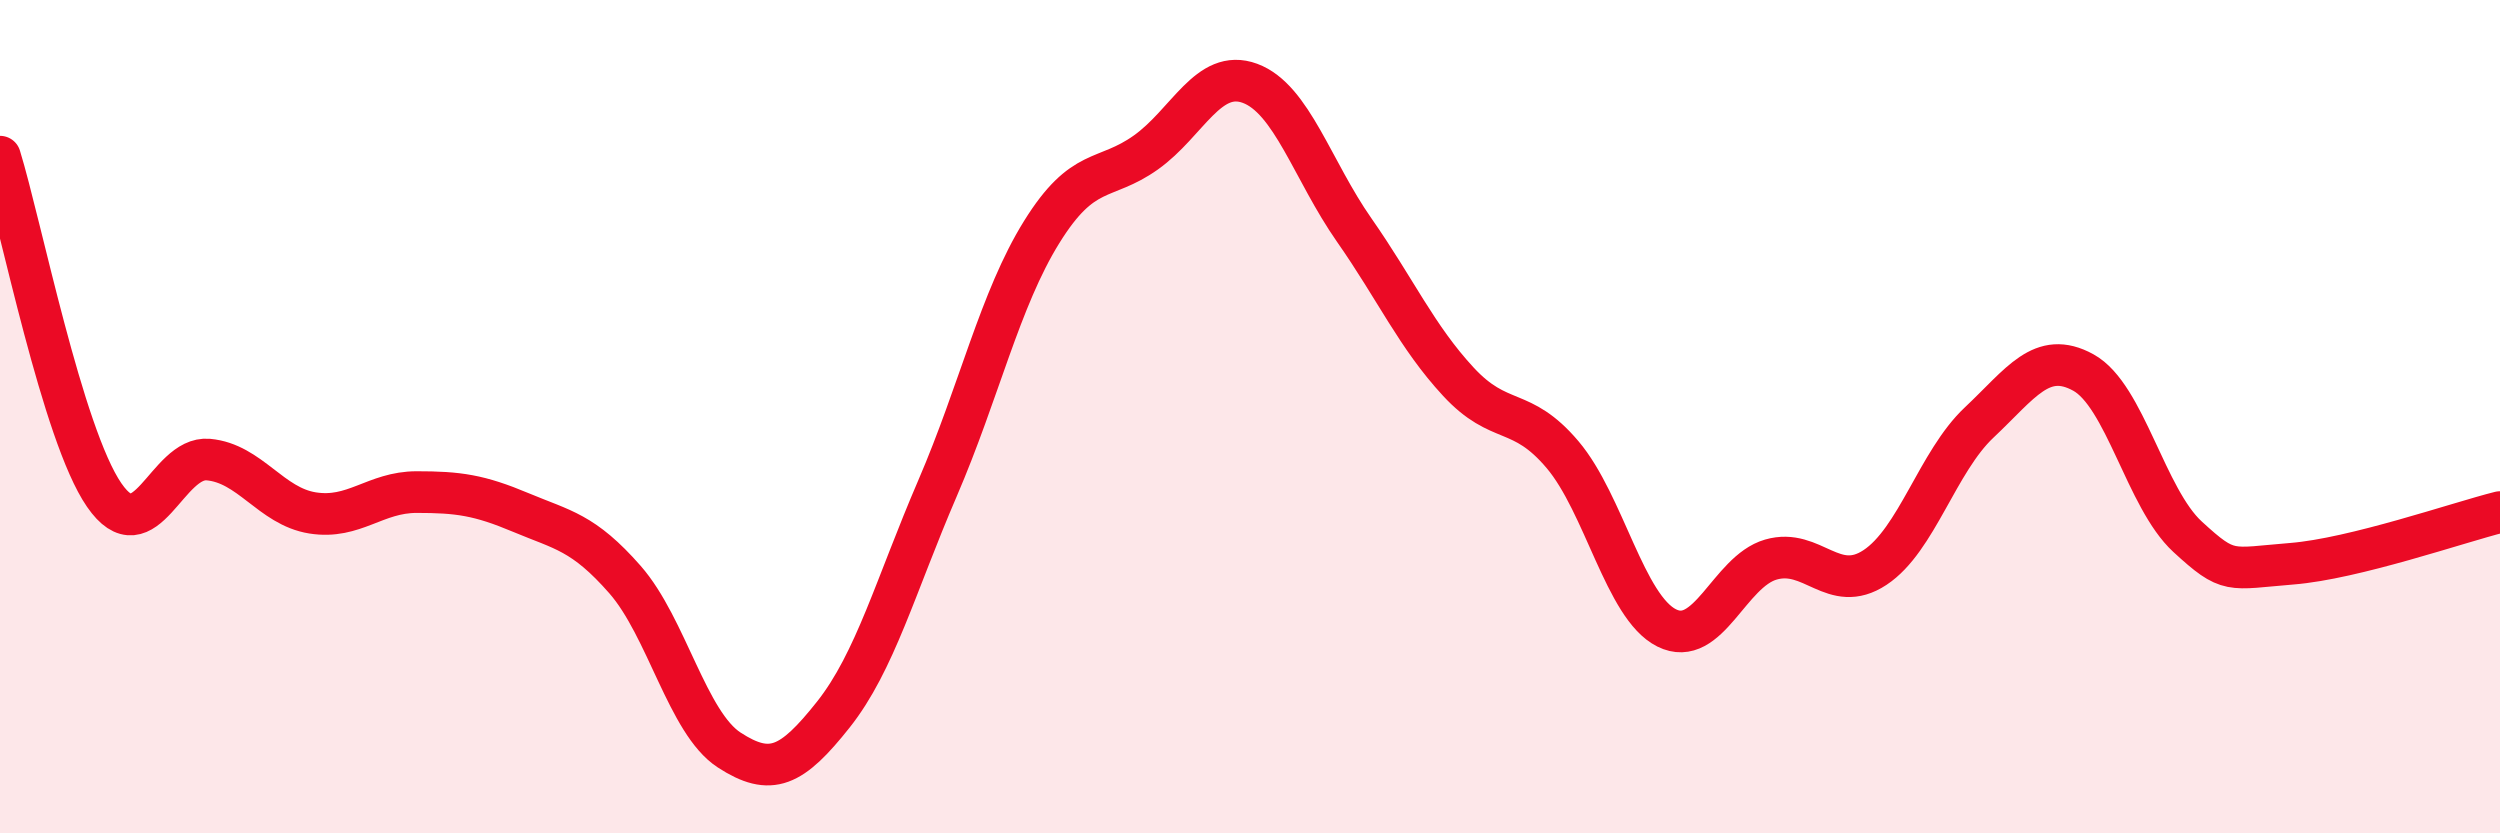 
    <svg width="60" height="20" viewBox="0 0 60 20" xmlns="http://www.w3.org/2000/svg">
      <path
        d="M 0,3.76 C 0.5,5.38 1.5,10.43 2.5,11.88 C 3.5,13.33 4,10.94 5,11.03 C 6,11.12 6.5,12.15 7.5,12.31 C 8.5,12.47 9,11.81 10,11.81 C 11,11.81 11.5,11.88 12.5,12.3 C 13.5,12.72 14,12.77 15,13.91 C 16,15.05 16.5,17.35 17.5,18 C 18.5,18.65 19,18.41 20,17.15 C 21,15.89 21.5,14.04 22.5,11.72 C 23.5,9.4 24,7.18 25,5.57 C 26,3.96 26.5,4.37 27.5,3.66 C 28.5,2.95 29,1.63 30,2 C 31,2.37 31.5,4.09 32.5,5.52 C 33.5,6.95 34,8.08 35,9.16 C 36,10.24 36.5,9.73 37.5,10.91 C 38.5,12.09 39,14.57 40,15.07 C 41,15.57 41.5,13.72 42.5,13.43 C 43.5,13.14 44,14.28 45,13.62 C 46,12.96 46.5,11.08 47.5,10.14 C 48.5,9.2 49,8.39 50,8.94 C 51,9.49 51.5,11.96 52.5,12.88 C 53.5,13.8 53.5,13.65 55,13.53 C 56.5,13.41 59,12.54 60,12.29L60 20L0 20Z"
        fill="#EB0A25"
        opacity="0.1"
        stroke-linecap="round"
        stroke-linejoin="round"
      />
      <path
        d="M 0,3.76 C 0.5,5.38 1.5,10.43 2.5,11.88 C 3.5,13.33 4,10.94 5,11.03 C 6,11.12 6.5,12.15 7.5,12.31 C 8.5,12.47 9,11.81 10,11.81 C 11,11.81 11.5,11.88 12.5,12.3 C 13.5,12.72 14,12.77 15,13.91 C 16,15.05 16.5,17.35 17.5,18 C 18.5,18.65 19,18.41 20,17.15 C 21,15.89 21.5,14.04 22.5,11.72 C 23.5,9.4 24,7.18 25,5.57 C 26,3.96 26.5,4.37 27.5,3.66 C 28.5,2.95 29,1.63 30,2 C 31,2.37 31.5,4.09 32.5,5.52 C 33.5,6.95 34,8.08 35,9.16 C 36,10.24 36.5,9.73 37.5,10.91 C 38.5,12.09 39,14.57 40,15.07 C 41,15.57 41.5,13.72 42.5,13.43 C 43.5,13.14 44,14.28 45,13.62 C 46,12.96 46.5,11.08 47.5,10.14 C 48.5,9.2 49,8.39 50,8.94 C 51,9.49 51.5,11.96 52.5,12.88 C 53.5,13.8 53.5,13.65 55,13.53 C 56.5,13.41 59,12.54 60,12.29"
        stroke="#EB0A25"
        stroke-width="1"
        fill="none"
        stroke-linecap="round"
        stroke-linejoin="round"
      />
    </svg>
  